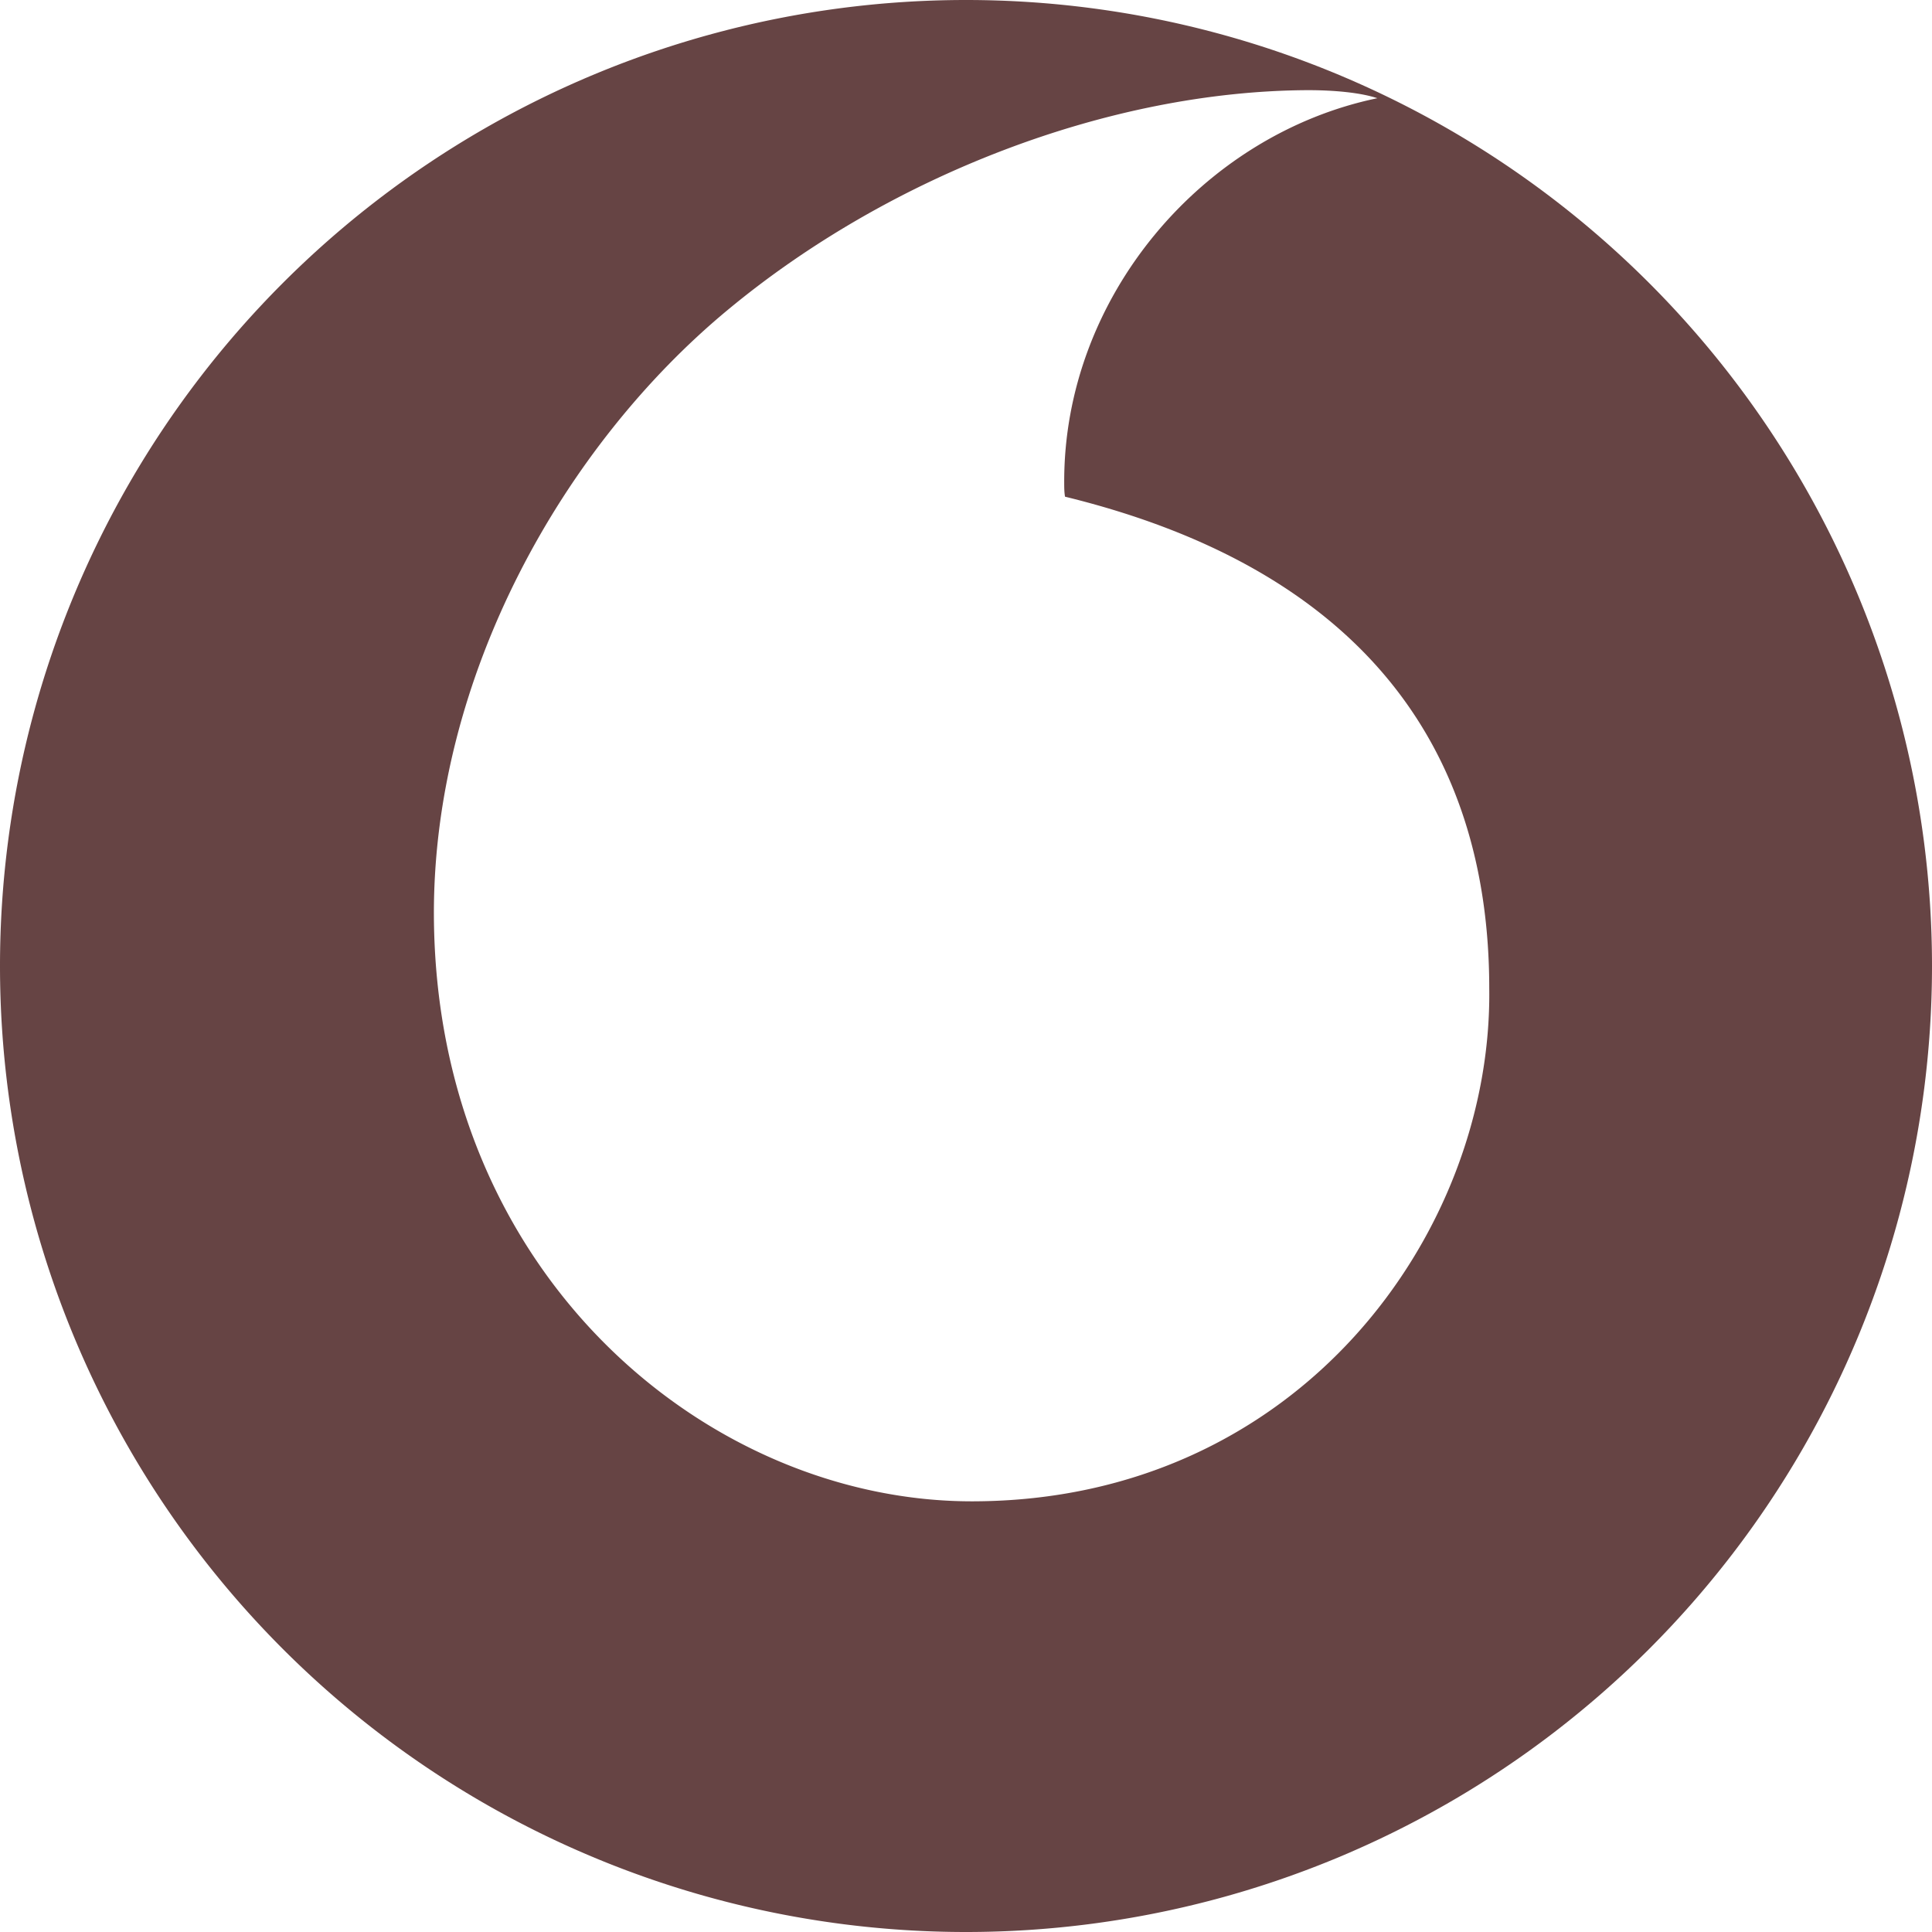 <svg role="img" width="32px" height="32px" viewBox="0 0 24 24" xmlns="http://www.w3.org/2000/svg"><title>Vodafone</title><path fill="#644f2" d="M12 0A12 12 0 0 0 0 12A12 12 0 0 0 12 24A12 12 0 0 0 24 12A12 12 0 0 0 12 0M16.25 1.12C16.57 1.12 16.9 1.15 17.11 1.22C14.94 1.67 13.21 3.69 13.22 6C13.22 6.05 13.22 6.11 13.23 6.17C16.87 7.06 18.5 9.25 18.5 12.28C18.54 15.31 16.14 18.64 12.09 18.65C8.82 18.66 5.41 15.86 5.39 11.37C5.38 8.4 7 5.54 9.04 3.85C11.04 2.19 13.77 1.13 16.25 1.12Z"/></svg>